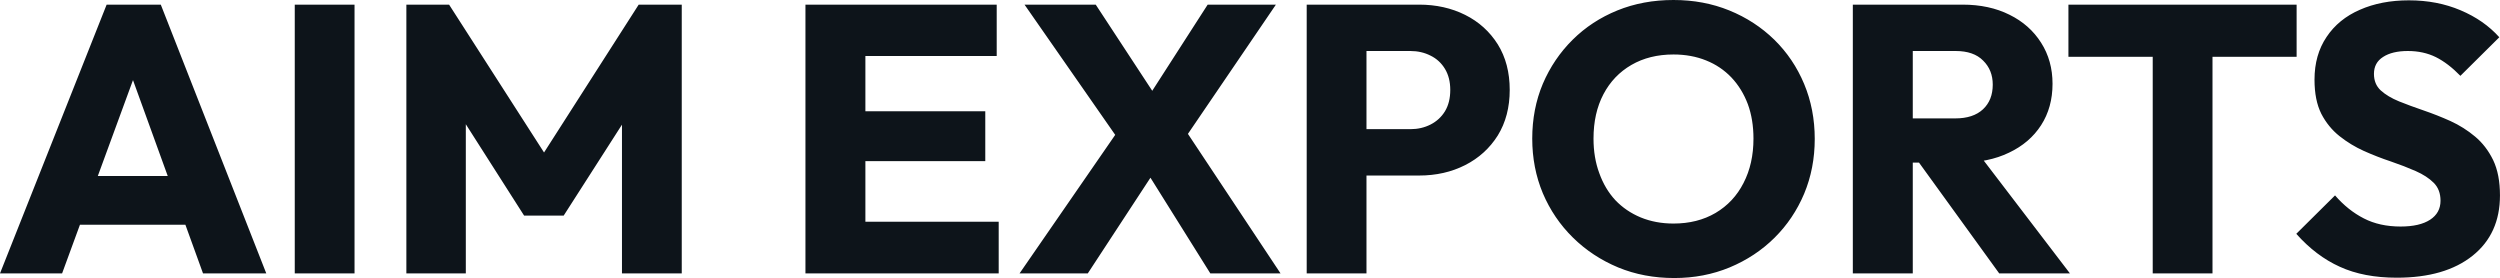 <svg fill="#0d141a" viewBox="0 0 150.972 16.79" height="100%" width="100%" xmlns="http://www.w3.org/2000/svg"><path preserveAspectRatio="none" d="M3.75 16.51L0 16.51L6.44 0.28L9.71 0.28L16.08 16.51L12.26 16.51L7.38 3.04L8.69 3.04L3.75 16.51ZM12.51 13.57L3.66 13.57L3.66 10.63L12.51 10.63L12.51 13.57ZM21.41 16.51L17.80 16.51L17.80 0.28L21.41 0.28L21.41 16.51ZM28.13 16.51L24.54 16.51L24.54 0.28L27.12 0.28L33.51 10.23L32.20 10.23L38.57 0.28L41.17 0.28L41.17 16.51L37.56 16.51L37.56 6.37L38.20 6.53L34.04 13.02L31.65 13.02L27.51 6.53L28.13 6.37L28.13 16.51ZM52.26 16.51L48.64 16.51L48.64 0.28L52.26 0.28L52.26 16.51ZM60.31 16.51L51.40 16.51L51.40 13.39L60.31 13.39L60.31 16.51ZM59.50 9.73L51.40 9.73L51.40 6.72L59.50 6.72L59.50 9.73ZM60.19 3.38L51.40 3.38L51.40 0.28L60.19 0.28L60.19 3.38ZM77.33 16.51L73.09 16.51L68.56 9.27L68.13 9.27L61.87 0.28L66.17 0.28L70.63 7.08L71.07 7.08L77.33 16.51ZM65.69 16.51L61.57 16.51L67.57 7.82L70.36 9.38L65.69 16.51ZM77.05 0.28L71.21 8.86L68.42 7.29L72.93 0.28L77.05 0.28ZM85.70 10.60L81.67 10.60L81.67 7.80L85.17 7.80Q85.84 7.80 86.39 7.52Q86.94 7.24 87.26 6.72Q87.58 6.19 87.58 5.43L87.58 5.43Q87.58 4.69 87.26 4.16Q86.94 3.63 86.39 3.36Q85.84 3.08 85.17 3.08L85.17 3.08L81.67 3.08L81.67 0.28L85.70 0.28Q87.24 0.28 88.48 0.90Q89.72 1.52 90.45 2.68Q91.17 3.84 91.17 5.43L91.17 5.43Q91.17 7.01 90.45 8.18Q89.72 9.34 88.48 9.97Q87.24 10.60 85.70 10.60L85.70 10.60ZM82.52 16.51L78.91 16.51L78.91 0.28L82.52 0.28L82.52 16.51ZM101.11 16.79L101.11 16.79Q99.27 16.79 97.72 16.15Q96.16 15.50 94.99 14.35Q93.82 13.20 93.17 11.67Q92.53 10.14 92.53 8.37L92.53 8.37Q92.53 6.58 93.17 5.06Q93.82 3.54 94.97 2.40Q96.12 1.26 97.67 0.63Q99.22 0 101.06 0L101.06 0Q102.88 0 104.43 0.63Q105.98 1.26 107.15 2.40Q108.31 3.54 108.95 5.07Q109.59 6.60 109.59 8.39L109.59 8.39Q109.59 10.17 108.95 11.70Q108.31 13.22 107.16 14.36Q106.01 15.50 104.45 16.15Q102.90 16.79 101.11 16.79ZM101.06 13.50L101.06 13.50Q102.51 13.50 103.60 12.86Q104.70 12.21 105.29 11.05Q105.89 9.89 105.89 8.37L105.89 8.37Q105.89 7.22 105.55 6.29Q105.20 5.36 104.56 4.68Q103.91 4.00 103.03 3.65Q102.14 3.29 101.06 3.29L101.06 3.29Q99.61 3.29 98.52 3.92Q97.43 4.55 96.83 5.69Q96.23 6.83 96.23 8.37L96.23 8.37Q96.23 9.52 96.58 10.46Q96.92 11.41 97.55 12.09Q98.19 12.76 99.08 13.13Q99.98 13.50 101.06 13.50ZM118.40 9.82L114.65 9.82L114.65 7.15L118.08 7.15Q119.16 7.15 119.75 6.60Q120.34 6.05 120.34 5.11L120.34 5.11Q120.34 4.23 119.76 3.66Q119.19 3.08 118.10 3.08L118.10 3.08L114.65 3.08L114.65 0.28L118.52 0.28Q120.13 0.28 121.35 0.89Q122.57 1.49 123.26 2.58Q123.95 3.66 123.95 5.06L123.95 5.06Q123.95 6.49 123.26 7.56Q122.57 8.63 121.32 9.22Q120.08 9.82 118.40 9.82L118.40 9.82ZM115.51 16.51L111.89 16.51L111.89 0.28L115.51 0.28L115.51 16.51ZM125.00 16.51L120.73 16.51L115.67 9.52L118.98 8.63L125.00 16.51ZM133.61 16.51L130.00 16.51L130.00 0.51L133.61 0.51L133.61 16.51ZM138.69 3.43L124.91 3.43L124.91 0.28L138.69 0.28L138.69 3.43ZM144.74 16.77L144.74 16.77Q142.74 16.77 141.30 16.11Q139.86 15.46 138.67 14.12L138.67 14.12L141.01 11.80Q141.79 12.70 142.75 13.19Q143.70 13.68 144.97 13.68L144.97 13.68Q146.12 13.68 146.75 13.27Q147.38 12.86 147.38 12.12L147.38 12.12Q147.38 11.45 146.97 11.04Q146.56 10.63 145.88 10.33Q145.20 10.03 144.38 9.75Q143.57 9.48 142.76 9.12Q141.96 8.76 141.28 8.22Q140.60 7.68 140.18 6.87Q139.77 6.05 139.77 4.81L139.77 4.81Q139.77 3.31 140.50 2.23Q141.22 1.15 142.51 0.59Q143.80 0.02 145.47 0.02L145.47 0.02Q147.18 0.02 148.59 0.62Q150.01 1.22 150.93 2.25L150.93 2.25L148.58 4.58Q147.84 3.82 147.10 3.45Q146.35 3.08 145.41 3.08L145.41 3.08Q144.46 3.08 143.91 3.44Q143.36 3.79 143.36 4.46L143.36 4.46Q143.36 5.08 143.77 5.46Q144.19 5.84 144.87 6.12Q145.54 6.39 146.36 6.67Q147.18 6.95 147.98 7.31Q148.79 7.68 149.47 8.25Q150.14 8.81 150.56 9.67Q150.97 10.53 150.97 11.80L150.97 11.80Q150.97 14.12 149.32 15.44Q147.66 16.77 144.74 16.77Z"></path></svg>